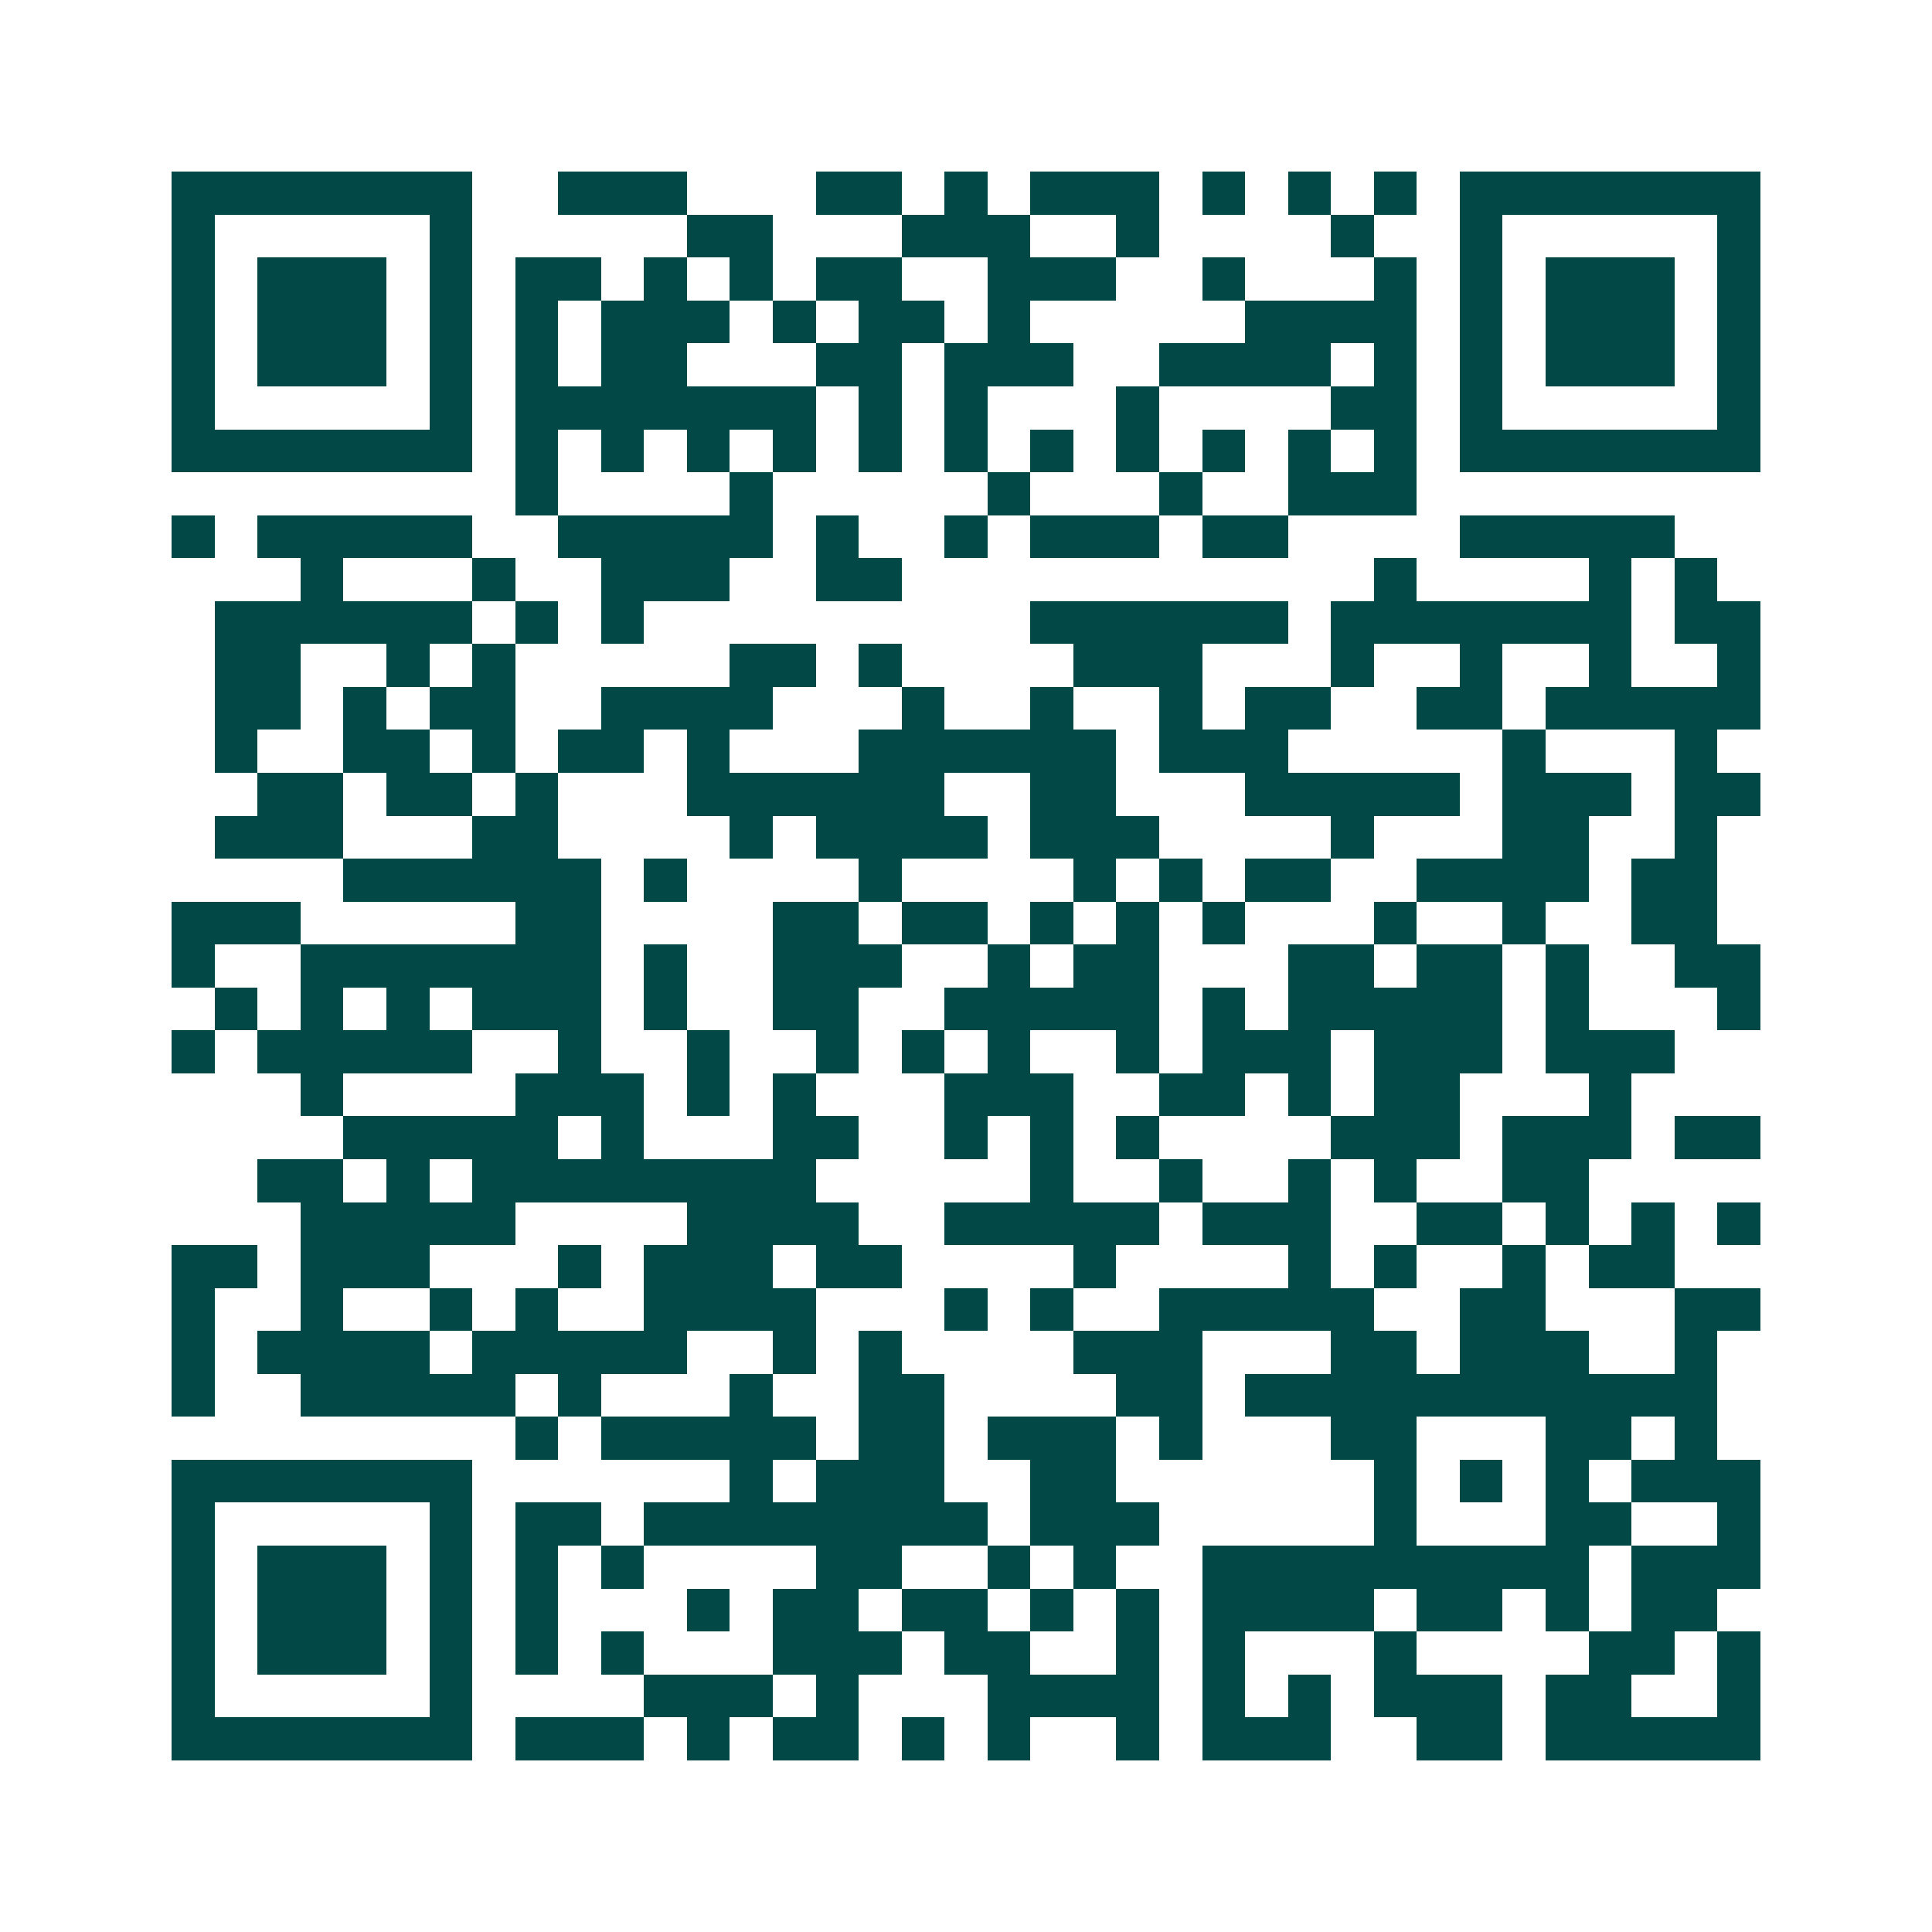 <svg xmlns="http://www.w3.org/2000/svg" width="200" height="200" viewBox="0 0 45 45" shape-rendering="crispEdges"><path fill="#ffffff" d="M0 0h45v45H0z"/><path stroke="#014847" d="M4 4.5h7m2 0h3m3 0h2m1 0h1m1 0h3m1 0h1m1 0h1m1 0h1m1 0h7M4 5.5h1m5 0h1m5 0h2m3 0h3m2 0h1m4 0h1m2 0h1m5 0h1M4 6.5h1m1 0h3m1 0h1m1 0h2m1 0h1m1 0h1m1 0h2m2 0h3m2 0h1m3 0h1m1 0h1m1 0h3m1 0h1M4 7.5h1m1 0h3m1 0h1m1 0h1m1 0h3m1 0h1m1 0h2m1 0h1m5 0h4m1 0h1m1 0h3m1 0h1M4 8.5h1m1 0h3m1 0h1m1 0h1m1 0h2m3 0h2m1 0h3m2 0h4m1 0h1m1 0h1m1 0h3m1 0h1M4 9.5h1m5 0h1m1 0h7m1 0h1m1 0h1m3 0h1m4 0h2m1 0h1m5 0h1M4 10.5h7m1 0h1m1 0h1m1 0h1m1 0h1m1 0h1m1 0h1m1 0h1m1 0h1m1 0h1m1 0h1m1 0h1m1 0h7M12 11.5h1m4 0h1m5 0h1m3 0h1m2 0h3M4 12.5h1m1 0h5m2 0h5m1 0h1m2 0h1m1 0h3m1 0h2m4 0h5M7 13.5h1m3 0h1m2 0h3m2 0h2m11 0h1m4 0h1m1 0h1M5 14.5h6m1 0h1m1 0h1m9 0h6m1 0h7m1 0h2M5 15.5h2m2 0h1m1 0h1m5 0h2m1 0h1m4 0h3m3 0h1m2 0h1m2 0h1m2 0h1M5 16.5h2m1 0h1m1 0h2m2 0h4m3 0h1m2 0h1m2 0h1m1 0h2m2 0h2m1 0h5M5 17.5h1m2 0h2m1 0h1m1 0h2m1 0h1m3 0h6m1 0h3m5 0h1m3 0h1M6 18.5h2m1 0h2m1 0h1m3 0h6m2 0h2m3 0h5m1 0h3m1 0h2M5 19.5h3m3 0h2m4 0h1m1 0h4m1 0h3m4 0h1m3 0h2m2 0h1M8 20.5h6m1 0h1m4 0h1m4 0h1m1 0h1m1 0h2m2 0h4m1 0h2M4 21.5h3m5 0h2m4 0h2m1 0h2m1 0h1m1 0h1m1 0h1m3 0h1m2 0h1m2 0h2M4 22.5h1m2 0h7m1 0h1m2 0h3m2 0h1m1 0h2m3 0h2m1 0h2m1 0h1m2 0h2M5 23.5h1m1 0h1m1 0h1m1 0h3m1 0h1m2 0h2m2 0h5m1 0h1m1 0h5m1 0h1m3 0h1M4 24.5h1m1 0h5m2 0h1m2 0h1m2 0h1m1 0h1m1 0h1m2 0h1m1 0h3m1 0h3m1 0h3M7 25.5h1m4 0h3m1 0h1m1 0h1m3 0h3m2 0h2m1 0h1m1 0h2m3 0h1M8 26.5h5m1 0h1m3 0h2m2 0h1m1 0h1m1 0h1m4 0h3m1 0h3m1 0h2M6 27.5h2m1 0h1m1 0h8m5 0h1m2 0h1m2 0h1m1 0h1m2 0h2M7 28.5h5m4 0h4m2 0h5m1 0h3m2 0h2m1 0h1m1 0h1m1 0h1M4 29.5h2m1 0h3m3 0h1m1 0h3m1 0h2m4 0h1m4 0h1m1 0h1m2 0h1m1 0h2M4 30.5h1m2 0h1m2 0h1m1 0h1m2 0h4m3 0h1m1 0h1m2 0h5m2 0h2m3 0h2M4 31.5h1m1 0h4m1 0h5m2 0h1m1 0h1m4 0h3m3 0h2m1 0h3m2 0h1M4 32.5h1m2 0h5m1 0h1m3 0h1m2 0h2m4 0h2m1 0h11M12 33.5h1m1 0h5m1 0h2m1 0h3m1 0h1m3 0h2m3 0h2m1 0h1M4 34.5h7m6 0h1m1 0h3m2 0h2m6 0h1m1 0h1m1 0h1m1 0h3M4 35.5h1m5 0h1m1 0h2m1 0h8m1 0h3m5 0h1m3 0h2m2 0h1M4 36.5h1m1 0h3m1 0h1m1 0h1m1 0h1m4 0h2m2 0h1m1 0h1m2 0h9m1 0h3M4 37.5h1m1 0h3m1 0h1m1 0h1m3 0h1m1 0h2m1 0h2m1 0h1m1 0h1m1 0h4m1 0h2m1 0h1m1 0h2M4 38.5h1m1 0h3m1 0h1m1 0h1m1 0h1m3 0h3m1 0h2m2 0h1m1 0h1m3 0h1m4 0h2m1 0h1M4 39.5h1m5 0h1m4 0h3m1 0h1m3 0h4m1 0h1m1 0h1m1 0h3m1 0h2m2 0h1M4 40.5h7m1 0h3m1 0h1m1 0h2m1 0h1m1 0h1m2 0h1m1 0h3m2 0h2m1 0h5"/></svg>
